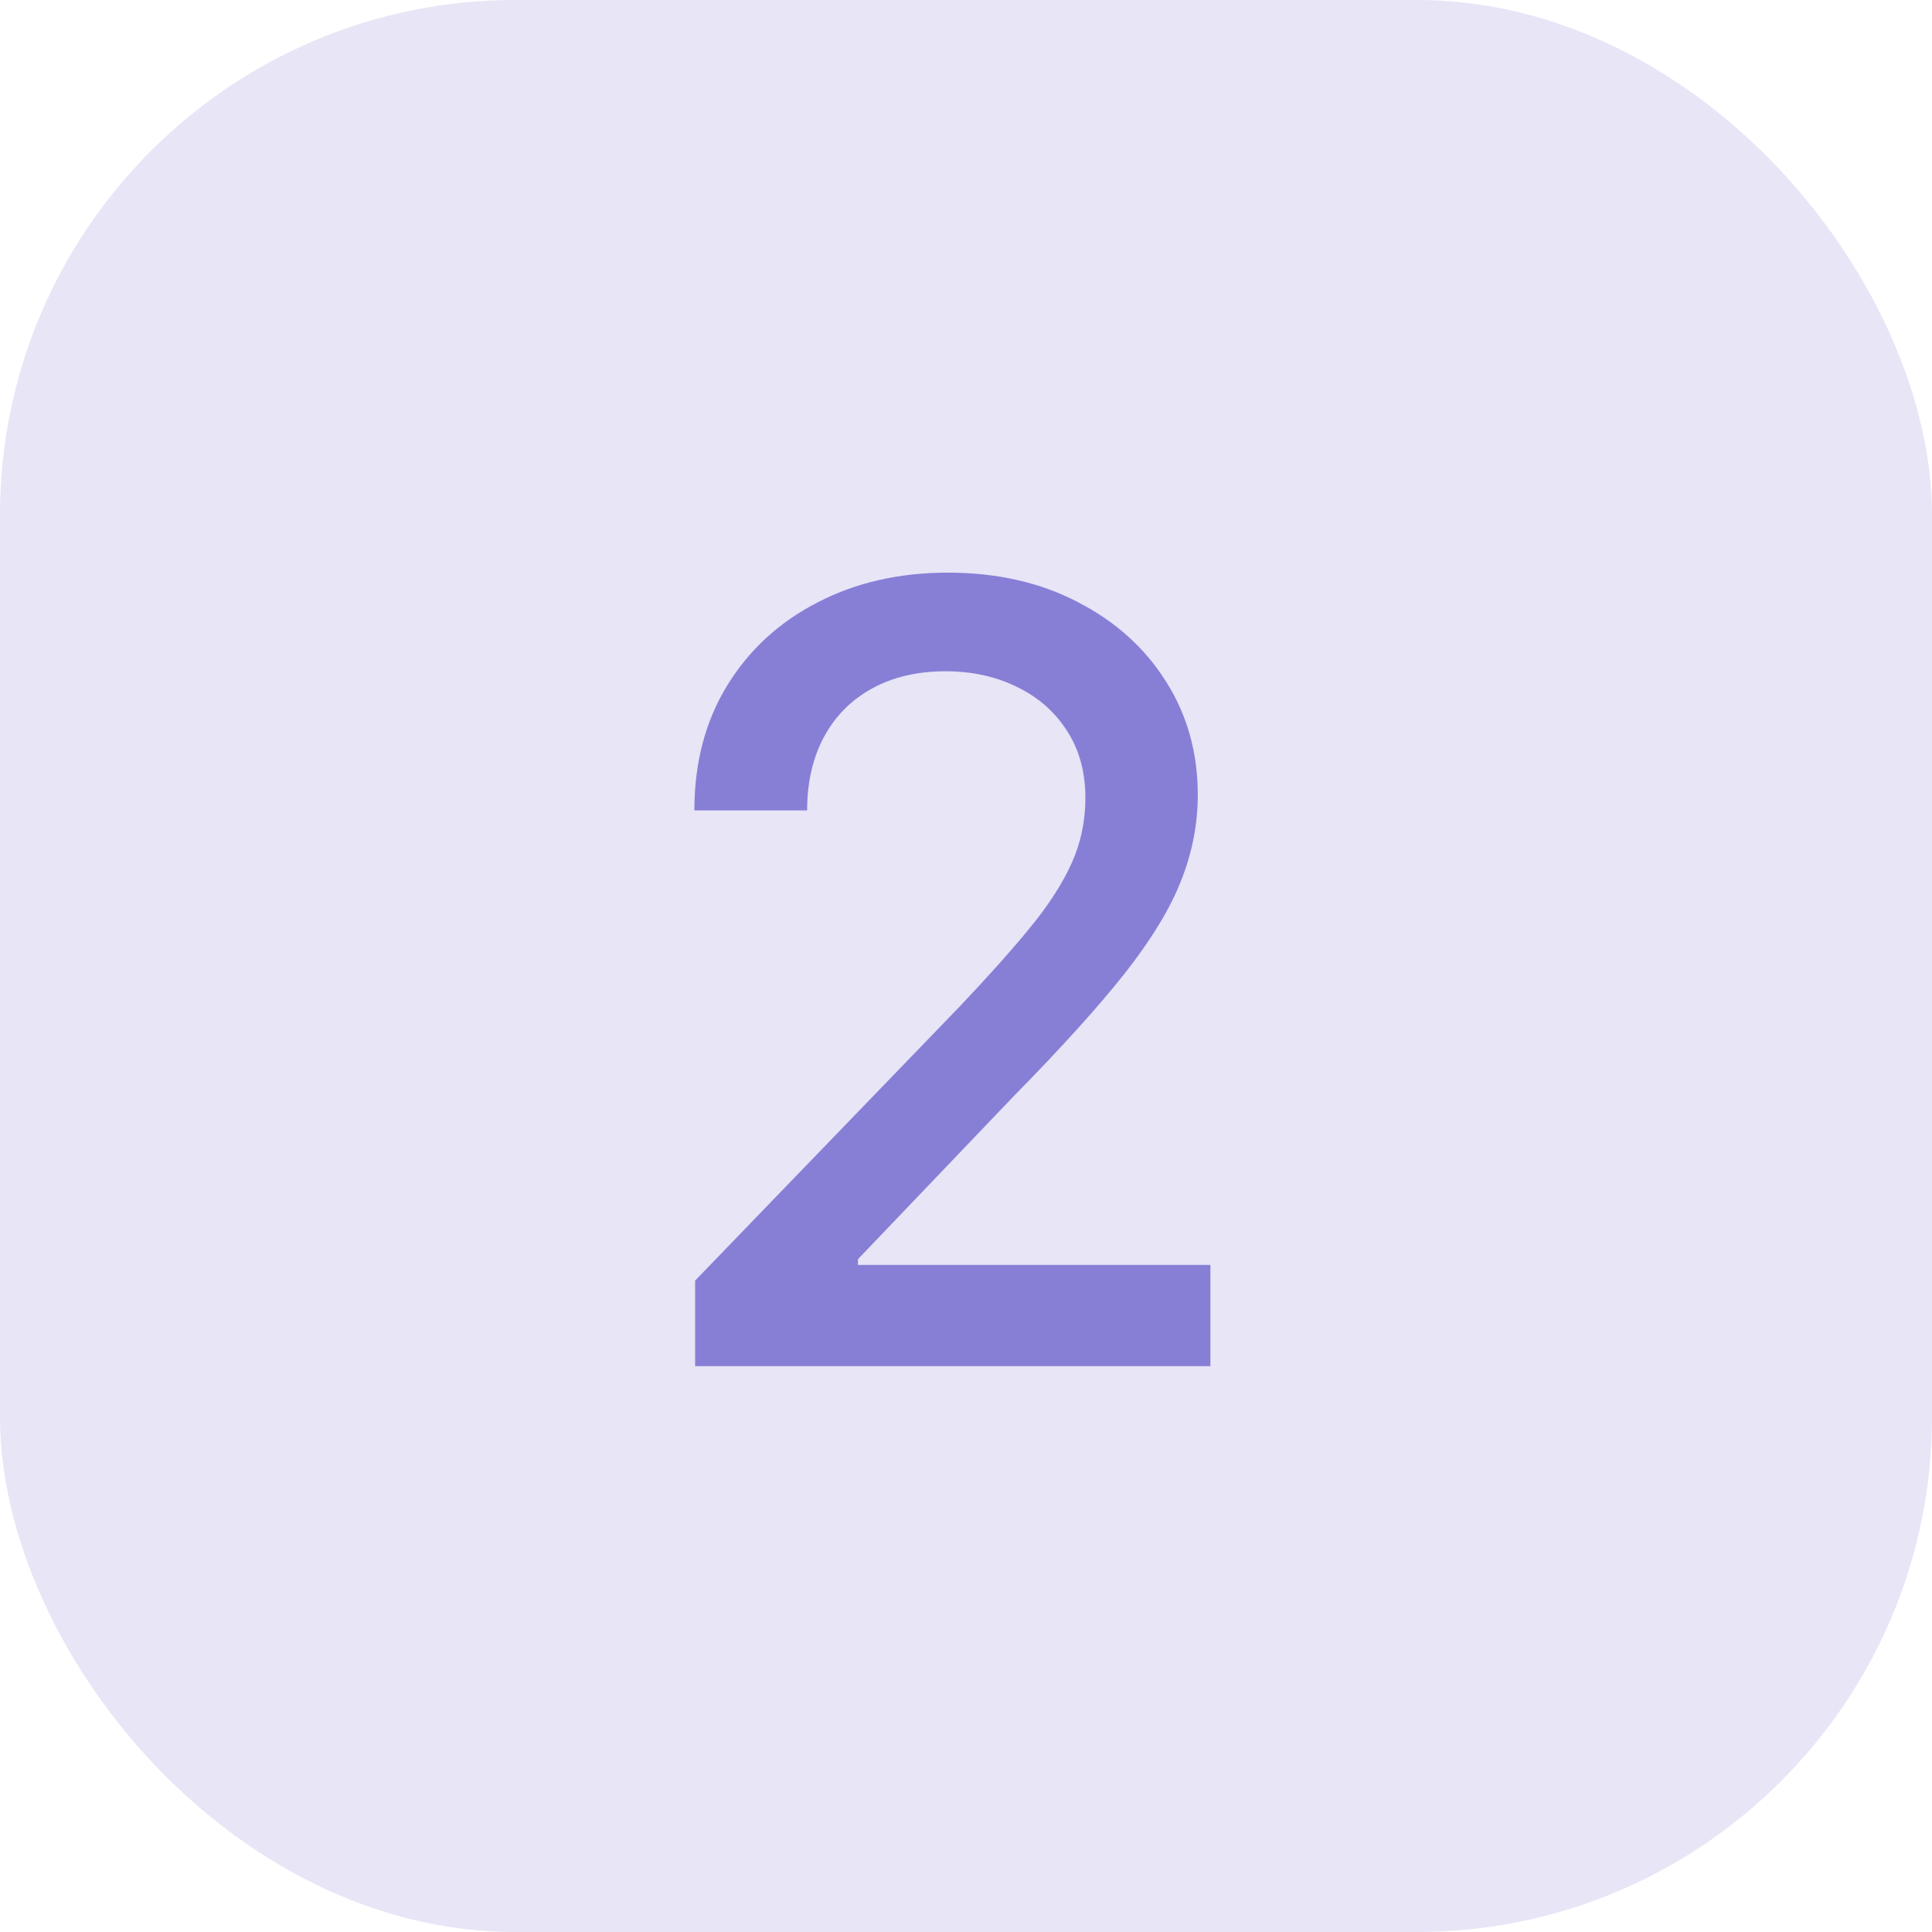<?xml version="1.0" encoding="UTF-8"?> <svg xmlns="http://www.w3.org/2000/svg" width="60" height="60" viewBox="0 0 60 60" fill="none"><rect opacity="0.2" width="60" height="60" rx="16" fill="#877FD6"></rect><g clip-path="url(#clip0_407_385)"><path d="M21.588 42.428V39.769L29.815 31.246C30.693 30.32 31.417 29.509 31.987 28.812C32.565 28.108 32.996 27.439 33.281 26.806C33.566 26.173 33.708 25.5 33.708 24.788C33.708 23.981 33.518 23.285 33.138 22.699C32.759 22.105 32.24 21.65 31.583 21.334C30.927 21.009 30.186 20.847 29.363 20.847C28.493 20.847 27.733 21.025 27.084 21.381C26.435 21.737 25.937 22.24 25.588 22.889C25.24 23.538 25.066 24.298 25.066 25.168H21.564C21.564 23.688 21.905 22.394 22.585 21.286C23.266 20.178 24.2 19.32 25.387 18.71C26.574 18.093 27.923 17.784 29.435 17.784C30.962 17.784 32.307 18.089 33.471 18.698C34.642 19.3 35.556 20.123 36.213 21.168C36.87 22.204 37.198 23.376 37.198 24.681C37.198 25.584 37.028 26.466 36.688 27.329C36.355 28.191 35.774 29.153 34.943 30.213C34.112 31.266 32.956 32.544 31.477 34.048L26.645 39.105V39.283H37.59V42.428H21.588Z" fill="#877FD6"></path></g><defs><clipPath id="clip0_407_385"><rect width="36" height="36" fill="white" transform="translate(12 13)"></rect></clipPath></defs></svg> 